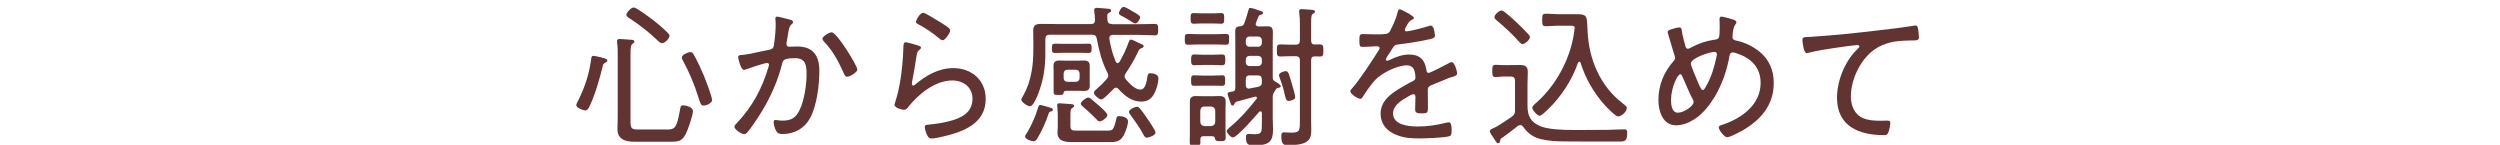 <?xml version="1.0" encoding="UTF-8"?>
<svg id="_レイヤー_5" data-name="レイヤー 5" xmlns="http://www.w3.org/2000/svg" width="518" height="30" viewBox="0 0 518 30">
  <defs>
    <style>
      .cls-1 {
        fill: #613432;
      }
    </style>
  </defs>
  <path class="cls-1" d="m123.92,11.74c1.09.26,1.92.42,1.92.8,0,.22-.22.35-.42.45-.45.22-.48.45-.58.9-.64,2.59-1.57,5.86-2.72,8.19-.16.35-.42.8-.83.8-.45,0-1.89-.54-1.89-1.09,0-.22.32-.83.45-1.05,1.41-2.88,2.24-5.44,2.66-8.64.03-.26.13-.54.45-.54.19,0,.74.13.96.19Zm14.08,15.1c1.79,0,2.18-.16,2.85-3.84.13-.8.16-1.18.7-1.18.29,0,2.02.26,2.02,1.18s-1.02,3.87-1.47,4.74c-.8,1.6-1.66,1.63-3.33,1.63h-7.26c-1.92,0-3.58-.45-3.58-2.69,0-.8.06-1.57.06-2.34v-12.96c0-.86,0-1.73-.13-2.56v-.32c0-.35.26-.42.51-.42.45,0,1.86.13,2.37.16.26,0,.7.03.7.38,0,.22-.13.29-.38.45-.38.26-.42.96-.42,2.18v13.95c0,1.54.32,1.63,1.76,1.63h5.6Zm-.83-17.89c-.32,0-.74-.38-.96-.61-1.79-1.7-3.74-3.23-5.82-4.58-.26-.16-.61-.38-.61-.71,0-.35.9-1.5,1.54-1.5.58,0,3.49,2.21,4.1,2.69.96.74,2.18,1.76,2.98,2.62.16.16.32.32.32.54,0,.61-.96,1.54-1.54,1.54Zm8.64,12.93c-.58,0-.7-.42-1.15-1.86-.8-2.59-1.89-5.12-3.17-7.49-.1-.19-.22-.42-.22-.64,0-.54,1.31-1.09,1.73-1.09s.58.22.74.51c.7,1.18,1.6,3.17,2.14,4.45.35.9,1.66,4.22,1.66,4.99,0,.61-1.15,1.12-1.73,1.12Z"/>
  <path class="cls-1" d="m163.5,4.03c.26.06.83.19.83.54,0,.19-.13.32-.29.45-.51.42-.61,1.05-.77,2.11-.06.48-.16.99-.29,1.63,0,.1-.03.26-.03.35,0,.35.22.58.58.58.22,0,1.06-.06,1.66-.06,3.3,0,4.58,1.92,4.58,5.05,0,2.94-.51,7.14-1.89,9.73-1.18,2.21-3.26,3.36-5.76,3.36-.64,0-.99-.1-1.31-.67-.26-.45-.51-1.28-.51-1.82,0-.22.1-.42.35-.42.29,0,.83.13,1.54.13,1.82,0,2.72-.61,3.49-2.21.96-1.95,1.44-5.18,1.44-7.36,0-1.79-.13-3.36-2.34-3.36-2.34,0-2.53.38-2.72,1.12-.8,3.33-2.37,6.88-4.16,9.82-.7,1.15-2.27,3.58-3.17,4.54-.16.13-.32.26-.54.26-.48,0-2.02-.93-2.02-1.54,0-.26.26-.51.45-.7,3.2-3.36,5.28-7.17,6.59-11.62.03-.16.13-.38.13-.54,0-.19-.16-.35-.38-.35-.58,0-3.78,1.09-4.45,1.34-.1.03-.26.1-.35.1-.67,0-1.22-2.37-1.22-2.66,0-.45.54-.42.83-.45,1.57-.13,3.94-.77,5.57-1.06,1.02-.19.96-.64,1.09-1.57.16-1.02.29-2.56.29-3.62,0-.38,0-.77-.06-1.15v-.16c0-.19.1-.38.32-.38.29,0,2.11.48,2.53.58Zm14.14,10.37c0,.58-1.54,1.5-2.11,1.5-.38,0-.54-.35-.67-.67-1.25-2.69-2.11-4.45-4.19-6.69-.13-.13-.26-.32-.26-.51,0-.51,1.44-1.34,1.92-1.34,1.06,0,5.31,6.94,5.31,7.71Z"/>
  <path class="cls-1" d="m190.29,9.46c.22.06.54.16.54.42,0,.16-.1.26-.19.32-.54.42-.61.58-.74,1.44-.26,1.79-.58,3.58-.93,5.38,0,.13-.03.26-.03.38,0,.16.1.32.26.32s.29-.1.42-.19c2.21-1.89,4.9-3.42,7.87-3.42,3.81,0,6.75,2.46,6.75,6.4,0,5.02-4.51,6.75-8.67,7.74-.61.13-1.89.45-2.46.45-.61,0-.77-.22-1.02-.74-.19-.38-.48-1.18-.48-1.63,0-.48.45-.48.8-.51,1.44-.13,2.88-.35,4.26-.7,2.46-.64,4.83-1.73,4.83-4.67,0-2.4-1.92-3.78-4.19-3.78-3.52,0-6.94,2.78-9.06,5.41-.22.29-.51.67-.93.67-.19,0-1.98-.26-1.98-1.09,0-.03.61-1.95.77-2.72.54-2.34.83-4.89.99-7.26.03-.54.03-.99.06-1.38.03-1.12.03-1.54.51-1.54.35,0,2.18.54,2.62.7Zm.99-6.82c.42,0,3.2,1.76,3.78,2.11.45.29,1.82,1.05,1.82,1.54,0,.51-1.02,2.05-1.57,2.05-.32,0-.67-.35-.9-.54-1.15-.99-2.59-1.92-3.87-2.62-.35-.19-.74-.32-.74-.64,0-.42.83-1.89,1.47-1.89Z"/>
  <path class="cls-1" d="m230.38,5.02h5.15c1.25,0,2.5-.06,3.74-.06.67,0,.7.29.7,1.18s-.03,1.18-.7,1.18c-1.25,0-2.5-.1-3.74-.1h-4.9c-.42,0-.77.19-.77.67v.16c.32,1.79.61,3.01,1.31,4.7.06.16.19.32.38.32s.29-.1.42-.26c.8-1.41,1.38-2.62,1.92-4.16.1-.22.19-.45.45-.45s1.31.54,1.57.67c.74.32,1.06.42,1.06.7,0,.26-.26.35-.45.42-.42.13-.48.26-.74.8-.74,1.57-1.54,2.91-2.5,4.35-.13.22-.26.42-.26.67,0,.29.13.48.29.67.64.77,1.89,2.08,2.94,2.08,1.12,0,1.31-1.6,1.5-2.69.1-.42.1-.7.64-.7.61,0,1.63.26,1.63,1.02,0,.99-.38,2.3-.86,3.2-.58,1.12-1.44,1.66-2.72,1.66-1.98,0-3.42-1.22-4.67-2.59-.16-.16-.32-.29-.54-.29-.26,0-.38.13-.54.29l-.26.26c-.64.64-1.79,1.89-2.24,1.89s-1.54-.93-1.54-1.41c0-.29.54-.74.77-.93.7-.61,1.28-1.18,1.89-1.89.19-.22.32-.42.32-.7,0-.26-.06-.42-.16-.61-1.18-2.27-1.73-4.54-2.21-7.04-.13-.61-.38-.83-.99-.83h-8.77c-.64,0-.9.29-.9.9v2.98c0,2.88-.42,5.6-1.44,8.25-.22.58-1.06,2.69-1.73,2.69-.51,0-1.82-.86-1.82-1.38,0-.16.19-.42.48-.96,1.57-2.85,2.02-6.11,2.02-9.28v-1.86c0-.74-.03-1.47-.03-2.21,0-1.12.58-1.38,1.6-1.38.96,0,1.95.03,2.91.03h7.46c.58,0,.83-.22.83-.83s-.06-1.25-.16-1.86v-.22c0-.35.26-.45.54-.45.26,0,1.95.16,2.3.19.32.03.67.06.67.38,0,.29-.26.38-.51.51-.29.16-.29.38-.29.67,0,.26,0,.54.03.8.06.58.32.8.9.8Zm-12.8,17.28c.22.06.58.16.58.45s-.38.35-.54.38c-.22.06-.32.29-.38.51-.58,1.73-1.38,3.52-2.34,5.09-.19.32-.38.54-.77.54-.48,0-1.73-.45-1.73-.99,0-.19.06-.29.19-.45,1.06-1.63,1.95-3.68,2.5-5.54.06-.22.13-.54.45-.54.19,0,1.7.45,2.05.54Zm2.94-11.36c-.7,0-1.5.03-1.98.03-.61,0-.58-.42-.58-.96,0-.83.06-.96.77-.96.38,0,.96.03,1.79.03h3.1c.67,0,1.38-.03,1.98-.03s.58.42.58,1.02c0,.48,0,.9-.58.9s-1.28-.03-1.98-.03h-3.1Zm5.28,6.78c0,.83-.35,1.12-1.15,1.12-.45,0-.86-.03-1.31-.03h-2.02c-.74,0-.9.03-.96.51-.03.38-.42.35-1.09.35s-.96,0-.96-.61v-4.51c0-.29-.03-.58-.03-.86,0-.83.38-1.15,1.18-1.15.45,0,.86.03,1.31.03h2.56c.42,0,.83-.03,1.28-.03.77,0,1.18.26,1.18,1.09v4.1Zm3.52,9.34c.42,0,.99.03,1.25-.32.29-.35.58-1.38.67-1.82.1-.54.1-.86.7-.86.64,0,1.79.29,1.79,1.09,0,.74-.58,2.37-.96,3.01-.83,1.34-1.73,1.28-3.36,1.28h-7.26c-1.44,0-3.04-.16-3.04-1.98,0-.42.06-.83.06-1.25v-2.21c0-.64-.03-1.25-.1-1.86,0-.13-.03-.22-.03-.32,0-.35.19-.42.48-.42.32,0,2.18.16,2.56.19.19.03.48.06.48.35,0,.16-.13.26-.26.35-.45.26-.51.45-.51,1.54v2.3c0,.96.54.93,1.47.93h6.05Zm-8.93-10.88c0,.45.32.77.77.77h1.76c.45,0,.77-.32.77-.77v-.96c0-.45-.32-.77-.77-.77h-1.76c-.45,0-.77.32-.77.77v.96Zm7.49,8.96c-.29,0-.42-.13-.58-.32-.93-.96-1.89-1.86-2.91-2.72-.16-.16-.45-.35-.45-.61,0-.45,1.12-1.28,1.54-1.28.22,0,.38.13.58.26.35.29,1.44,1.22,1.79,1.54.35.32,1.6,1.41,1.6,1.82,0,.54-1.12,1.31-1.57,1.31Zm7.33-20.29c-.19,0-.35-.1-.48-.19-.58-.38-1.25-.8-1.86-1.12-.64-.32-1.02-.48-1.02-.8,0-.42.54-1.31.96-1.31.35,0,1.54.7,1.89.93.54.32,1.54.83,1.54,1.22,0,.35-.54,1.28-1.02,1.28Zm2.43,23.68c-.38,0-.58-.35-.74-.67-.74-1.41-1.76-2.82-2.69-4.1-.13-.16-.29-.38-.29-.58,0-.51,1.25-1.06,1.66-1.06.26,0,.42.16.58.32.51.58,1.12,1.5,1.57,2.14.32.48,1.7,2.43,1.7,2.88,0,.58-1.34,1.06-1.79,1.06Z"/>
  <path class="cls-1" d="m248.37,9.21c-.83,0-1.66.06-2.24.06-.64,0-.64-.38-.64-1.12s0-1.12.64-1.12c.67,0,1.47.06,2.24.06h3.42c.8,0,1.57-.06,2.24-.06s.64.35.64,1.12,0,1.12-.64,1.12c-.58,0-1.41-.06-2.24-.06h-3.42Zm2.88,19.01h-1.89c-.45,0-.64.19-.64.64v.67c0,.54-.19.61-1.15.61s-1.06-.13-1.06-.61c0-.61.03-1.22.03-1.82v-6.66c0-.86.45-1.15,1.25-1.15.38,0,.8.03,1.18.03h2.56c.38,0,.77-.03,1.15-.03.77,0,1.28.26,1.28,1.12,0,.51-.03.99-.03,1.5v4.1c0,.64.03,1.25.03,1.89,0,.7-.32.74-1.12.74s-1.02-.1-1.09-.54c-.06-.32-.16-.45-.51-.48Zm-2.21-23.36c-.64,0-1.38.06-1.7.06-.64,0-.64-.45-.64-1.12s-.03-1.09.61-1.09c.45,0,1.18.06,1.73.06h2.27c.58,0,1.15-.06,1.76-.06.64,0,.58.54.58,1.09,0,.74.03,1.12-.64,1.12-.38,0-1.02-.06-1.7-.06h-2.27Zm.26,12.89c-.74,0-1.5.03-1.89.03-.64,0-.61-.42-.61-1.09s-.03-1.09.61-1.09c.29,0,1.18.06,1.89.06h2.05c.74,0,1.6-.06,1.89-.06.64,0,.61.42.61,1.09s.03,1.09-.61,1.09c-.45,0-1.12-.03-1.89-.03h-2.05Zm.03-4.29c-.67,0-1.6.06-1.89.06-.64,0-.64-.45-.64-1.12s0-1.12.64-1.12c.32,0,1.22.06,1.89.06h2.02c.67,0,1.57-.06,1.89-.06.64,0,.64.45.64,1.12s0,1.12-.64,1.12c-.29,0-1.22-.06-1.89-.06h-2.02Zm1.57,12.67c.58-.06.83-.32.9-.86v-2.34c-.06-.54-.32-.8-.86-.86h-1.34c-.58,0-.83.29-.9.86v2.34c.06.54.32.8.86.86h1.34Zm5.25-5.02c-.22.1-.22.13-.35.38-.1.16-.16.38-.42.38-.29,0-.35-.32-.54-.86-.1-.29-.48-1.34-.48-1.6,0-.32.35-.32,1.02-.45.45-.06.58-.29.58-.74v-9.22c0-.8-.03-1.6-.03-2.4s.22-1.12,1.02-1.15c.42-.06.67-.13.83-.54.38-.93.64-1.89.9-2.82.06-.19.1-.45.35-.45.32,0,1.28.32,1.63.45.51.16,1.06.29,1.06.61,0,.22-.26.32-.45.35-.26.06-.42.16-.51.38-.13.29-.58,1.38-.58,1.57,0,.35.29.45.61.48h.32c.61,0,1.06-.03,1.54-.03.9,0,1.09.45,1.09,1.25s-.03,1.54-.03,2.3v6.94c0,.42,0,.67.48.93.51.29,1.18.7,1.18,1.02,0,.19-.22.26-.38.29-.42.03-.48.1-.9.77-.35.58-.38.7-.38,1.34v4.13c0,.83.06,1.66.06,2.5,0,2.3-.77,3.2-3.71,3.2-1.47,0-1.89-.1-1.89-1.76,0-.38.1-.61.51-.61.26,0,.8.06,1.34.06,1.44,0,1.44-.38,1.44-2.5v-1.89c-.03-.29-.19-.35-.29-.35-.13,0-.19.03-.29.13-.7.83-4.58,5.28-5.41,5.28-.45,0-1.28-.9-1.28-1.31,0-.22.22-.48.93-1.06,2.05-1.73,3.58-3.55,5.25-5.63.03-.06.06-.13.06-.19,0-.22-.19-.29-.38-.26l-3.9,1.05Zm4.51-11.42c.48,0,.8-.32.8-.77v-.58c0-.45-.32-.77-.8-.77h-1.76c-.45,0-.77.32-.77.77v.58c0,.45.32.77.77.77h1.76Zm-1.76,1.89c-.45,0-.77.32-.77.8v.54c0,.45.32.77.77.77h1.76c.48,0,.8-.32.8-.77v-.54c0-.48-.32-.8-.8-.8h-1.76Zm.13,4.03c-.64,0-.9.26-.9.86v1.15c0,.38.16.74.64.74.19,0,1.5-.32,1.95-.38.54-.16.74-.38.74-.96v-.54c-.06-.61-.26-.86-.9-.86h-1.54Zm14.5-6.4c.67,0,.67.42.67,1.25s0,1.25-.67,1.25c-.35,0-.7-.03-1.06-.03-.58,0-.74.19-.8.74v12.93c0,.54.03,1.09.03,1.63,0,.83-.13,1.7-.77,2.24-.9.77-2.75.86-3.9.86-.93,0-1.54.03-1.54-1.92,0-.45.06-.74.58-.74.22,0,.83.06,1.54.06,1.73,0,1.73-.45,1.73-2.56v-12.38c0-.64-.26-.9-.9-.9h-.83c-.83,0-1.66.06-2.4.06-.64,0-.64-.42-.64-1.25s0-1.25.67-1.25,1.5.06,2.37.06h.83c.64,0,.9-.26.9-.9v-3.52c0-.74-.03-1.41-.13-2.11-.03-.13-.03-.29-.03-.42,0-.35.22-.42.54-.42.51,0,1.28.1,1.82.13.38.03.93.03.93.38,0,.22-.22.32-.42.45-.35.22-.38.7-.38,2.05v3.58c.06.54.22.74.77.74.29,0,.83-.03,1.09-.03Zm-6.5,11.71c-.61,0-.67-.67-.99-2.02-.22-.96-.61-2.02-.93-2.91-.06-.13-.1-.29-.1-.42,0-.48.99-.83,1.38-.83.61,0,.7.64,1.34,2.82.16.48.64,2.18.64,2.59,0,.54-1.09.77-1.34.77Z"/>
  <path class="cls-1" d="m292.96,3.71c0,.22-.22.32-.38.38-.54.22-.67.48-1.15,1.28-.1.19-.35.64-.35.83,0,.22.16.29.35.29.67,0,3.52-.74,4.26-.99.22-.06.51-.19.77-.19.74,0,.86,1.92.86,2.14,0,.51-.93.64-1.54.77-2.02.42-4.06.77-6.11.99-.7.1-.8.26-1.31,1.06-.06.13-.16.29-.29.48-.19.26-.93,1.34-.93,1.57,0,.16.16.26.29.26.19,0,.38-.1.51-.16,1.25-.61,2.62-1.12,4.03-1.12,2.18,0,3.26,1.05,3.58,3.17.03.29.1.64.45.64.38,0,3.46-1.63,4-1.92.19-.1.58-.32.8-.32.58,0,1.12,1.86,1.12,2.34,0,.38-.35.54-1.12.77-.16.06-.38.1-.61.19-1.22.48-2.4.99-3.58,1.47-.58.26-.77.45-.77,1.12,0,1.18.03,2.4.03,3.58,0,1.02-.13,1.15-1.18,1.15-.93,0-1.47-.03-1.47-.8,0-.86.06-1.73.06-2.59,0-.32-.1-.58-.45-.58-.26,0-.86.35-1.12.51-1.28.74-3.07,1.79-3.07,3.46,0,2.43,3.26,2.72,5.06,2.72,2.11,0,3.84-.26,5.89-.77.19-.03.42-.1.61-.1.54,0,.58.99.58,1.7,0,.86-.1,1.09-.61,1.22-1.09.29-4.86.42-6.11.42-1.73,0-3.23-.1-4.83-.77-1.89-.77-3.17-2.24-3.17-4.35,0-2.78,2.37-4.32,4.54-5.57.67-.38,1.38-.83,2.08-1.15.32-.16.61-.35.61-.74,0-.29-.06-.77-.13-1.06-.16-.96-.7-1.5-1.7-1.5-1.98,0-5.25,1.63-6.56,3.07-.8.87-1.98,2.53-2.59,3.55-.1.16-.26.32-.45.32-.51,0-2.08-1.02-2.08-1.57,0-.19.19-.42.35-.58,1.44-1.54,4.29-5.92,5.5-7.84.13-.19.22-.35.22-.58s-.26-.32-.74-.32c-.61,0-1.57.13-2.78.13-.54,0-.67-.13-.67-1.44,0-.99.1-1.22.74-1.22.54,0,1.57.06,2.5.06,2.14,0,2.72,0,3.07-.61.61-1.15,1.34-2.69,1.63-3.97.1-.35.13-.61.45-.61s2.91,1.38,2.91,1.76Z"/>
  <path class="cls-1" d="m311.41,15.86c-.51,0-1.02.1-1.54.1-.61,0-.67-.32-.67-1.25,0-.99.06-1.28.7-1.28.48,0,.99.06,1.5.06h1.38c.67,0,1.38-.03,2.05-.03,1.25,0,1.73.32,1.73,1.47,0,.83-.06,1.7-.06,2.56v4.42c0,2.08.64,3.39,2.62,4.22,1.7.71,4.67.8,7.14.8h2.24c1.63,0,3.26,0,4.86-.03,1.06-.03,2.24-.1,3.26-.1.48,0,.54.32.54.74,0,1.63-.48,1.79-1.5,1.79h-6.18c-1.79,0-3.55,0-5.34-.03-1.66,0-3.26-.1-4.9-.48-1.5-.35-2.75-1.25-3.62-2.53-.16-.19-.32-.38-.61-.38-.19,0-.32.06-.48.16-.93.74-2.46,1.92-3.42,2.56-.19.16-.22.29-.29.54-.03.22-.1.51-.42.51-.22,0-.32-.16-.64-.64-.06-.13-.19-.32-.32-.51-.22-.32-.74-.99-.74-1.34,0-.29.35-.48.8-.67.22-.1.32-.13.54-.26.7-.38,2.53-1.63,3.26-2.11.51-.42.61-.71.61-1.34v-6.05c0-.61-.26-.9-.9-.9h-1.63Zm4.06-6.72c-.26,0-.51-.26-.67-.45-1.34-1.5-3.14-3.2-4.67-4.45-.22-.19-.48-.38-.48-.7,0-.51.99-1.38,1.5-1.38.45,0,2.72,2.14,3.2,2.59.74.7,1.76,1.7,2.43,2.46.13.19.22.29.22.51,0,.51-1.02,1.41-1.54,1.41Zm10.62-3.71c-.19-.1-.42-.1-.67-.1h-2.78c-.74,0-1.5.1-2.27.1s-.83-.22-.83-1.31c0-1.18.1-1.28.96-1.28.74,0,1.47.1,2.21.1h3.52c2.08,0,2.46.06,2.62,1.6.03.38.06,1.12.1,1.98.26,5.76,2.62,11.36,7.3,14.91.22.19.83.61.83.93,0,.77-1.09,1.76-1.82,1.76-.54,0-2.34-1.89-2.75-2.34-2.24-2.46-4.06-5.63-5.02-8.8-.06-.1-.13-.19-.26-.19s-.22.1-.26.19c-1.22,3.55-3.49,7.04-6.18,9.63-.32.32-1.41,1.38-1.73,1.38-.51,0-1.57-1.15-1.57-1.66,0-.35.51-.77.77-.99,4.35-3.78,7.46-9.76,8-15.52.03-.22-.03-.32-.16-.38Z"/>
  <path class="cls-1" d="m359.3,4.12c.22.1.48.22.48.51,0,.19-.1.29-.26.51-.35.54-.45,1.25-.51,1.92,0,.22-.03.42-.03.64,0,.61.58.67,1.02.77,1.6.35,3.26,1.18,4.54,2.21,2.05,1.63,2.98,3.94,2.98,6.53,0,4.7-2.85,7.81-6.75,9.98-.54.29-2.37,1.25-2.91,1.25-.58,0-1.73-1.5-1.73-2.05,0-.35.42-.42.86-.58,3.9-1.31,7.81-4.1,7.81-8.64,0-3.33-2.14-5.25-5.15-6.18-.16-.06-.45-.13-.61-.13-.48,0-.64.38-.7.77-.51,2.94-1.54,5.89-3.07,8.45-1.06,1.73-2.43,3.49-4.16,4.61-1.09.7-2.5,1.28-3.81,1.28-2.78,0-3.68-2.94-3.68-5.25,0-3.1,1.15-5.82,3.2-8.13.16-.16.26-.38.26-.58,0-.26-.13-.51-.19-.74-.45-1.41-.83-2.82-1.25-4.22-.03-.13-.1-.29-.1-.38,0-.26.22-.42.45-.51.35-.13,1.6-.48,1.95-.48.48,0,.48.38.54.77.06.61.58,2.56.74,3.14.1.29.19.51.51.51.22,0,.45-.16.67-.26,1.54-.83,3.01-1.34,4.77-1.6,1.06-.13,1.15-.19,1.15-2.75,0-.51-.03-1.02-.03-1.54,0-.26.06-.51.38-.51.38,0,2.21.51,2.62.67Zm-13.06,16.61c0,.93.13,2.62,1.41,2.62s3.26-1.38,3.26-2.21c0-.19-.03-.32-.13-.48-.86-1.6-1.47-3.26-2.24-4.9-.06-.16-.16-.38-.38-.38-.54,0-1.92,2.69-1.92,5.34Zm4.1-7.55c0,.45,1.34,3.55,1.6,4.16.38.83.58,1.31.86,1.31s.51-.42.8-.96c1.12-2.05,1.63-3.9,2.11-6.17.03-.1.03-.19.03-.29,0-.29-.19-.48-.48-.48-.99,0-4.93,1.28-4.93,2.43Z"/>
  <path class="cls-1" d="m375.47,7.61c4.58-.29,9.12-.77,13.66-1.31,2.27-.26,5.09-.58,7.3-.96.13-.03.29-.06.45-.06.38,0,.48.35.54.67.06.38.19,1.34.19,1.73,0,.7-.48.7-1.28.7-1.82.03-3.68.06-5.44.64-2.59.86-4.32,2.5-5.66,4.83-1.06,1.89-1.73,4-1.73,6.18,0,1.79.74,3.71,2.53,4.45,1.15.48,2.4.54,3.65.54.42,0,.9-.03,1.25-.03.38,0,.74,0,.74.45,0,.54-.22,1.6-.45,2.08-.16.42-.38.48-.86.48-5.15,0-9.73-1.82-9.73-7.74,0-3.46,1.57-7.42,4.03-9.89.51-.48.61-.61.61-.74,0-.22-.22-.29-.42-.29-.45,0-4.32.51-5.02.64-1.66.26-3.36.51-4.99.93-.16.06-.32.1-.48.1-.67,0-.9-2.46-.9-2.69,0-.61.26-.64,1.31-.67.19,0,.45-.03.7-.03Z"/>
</svg>